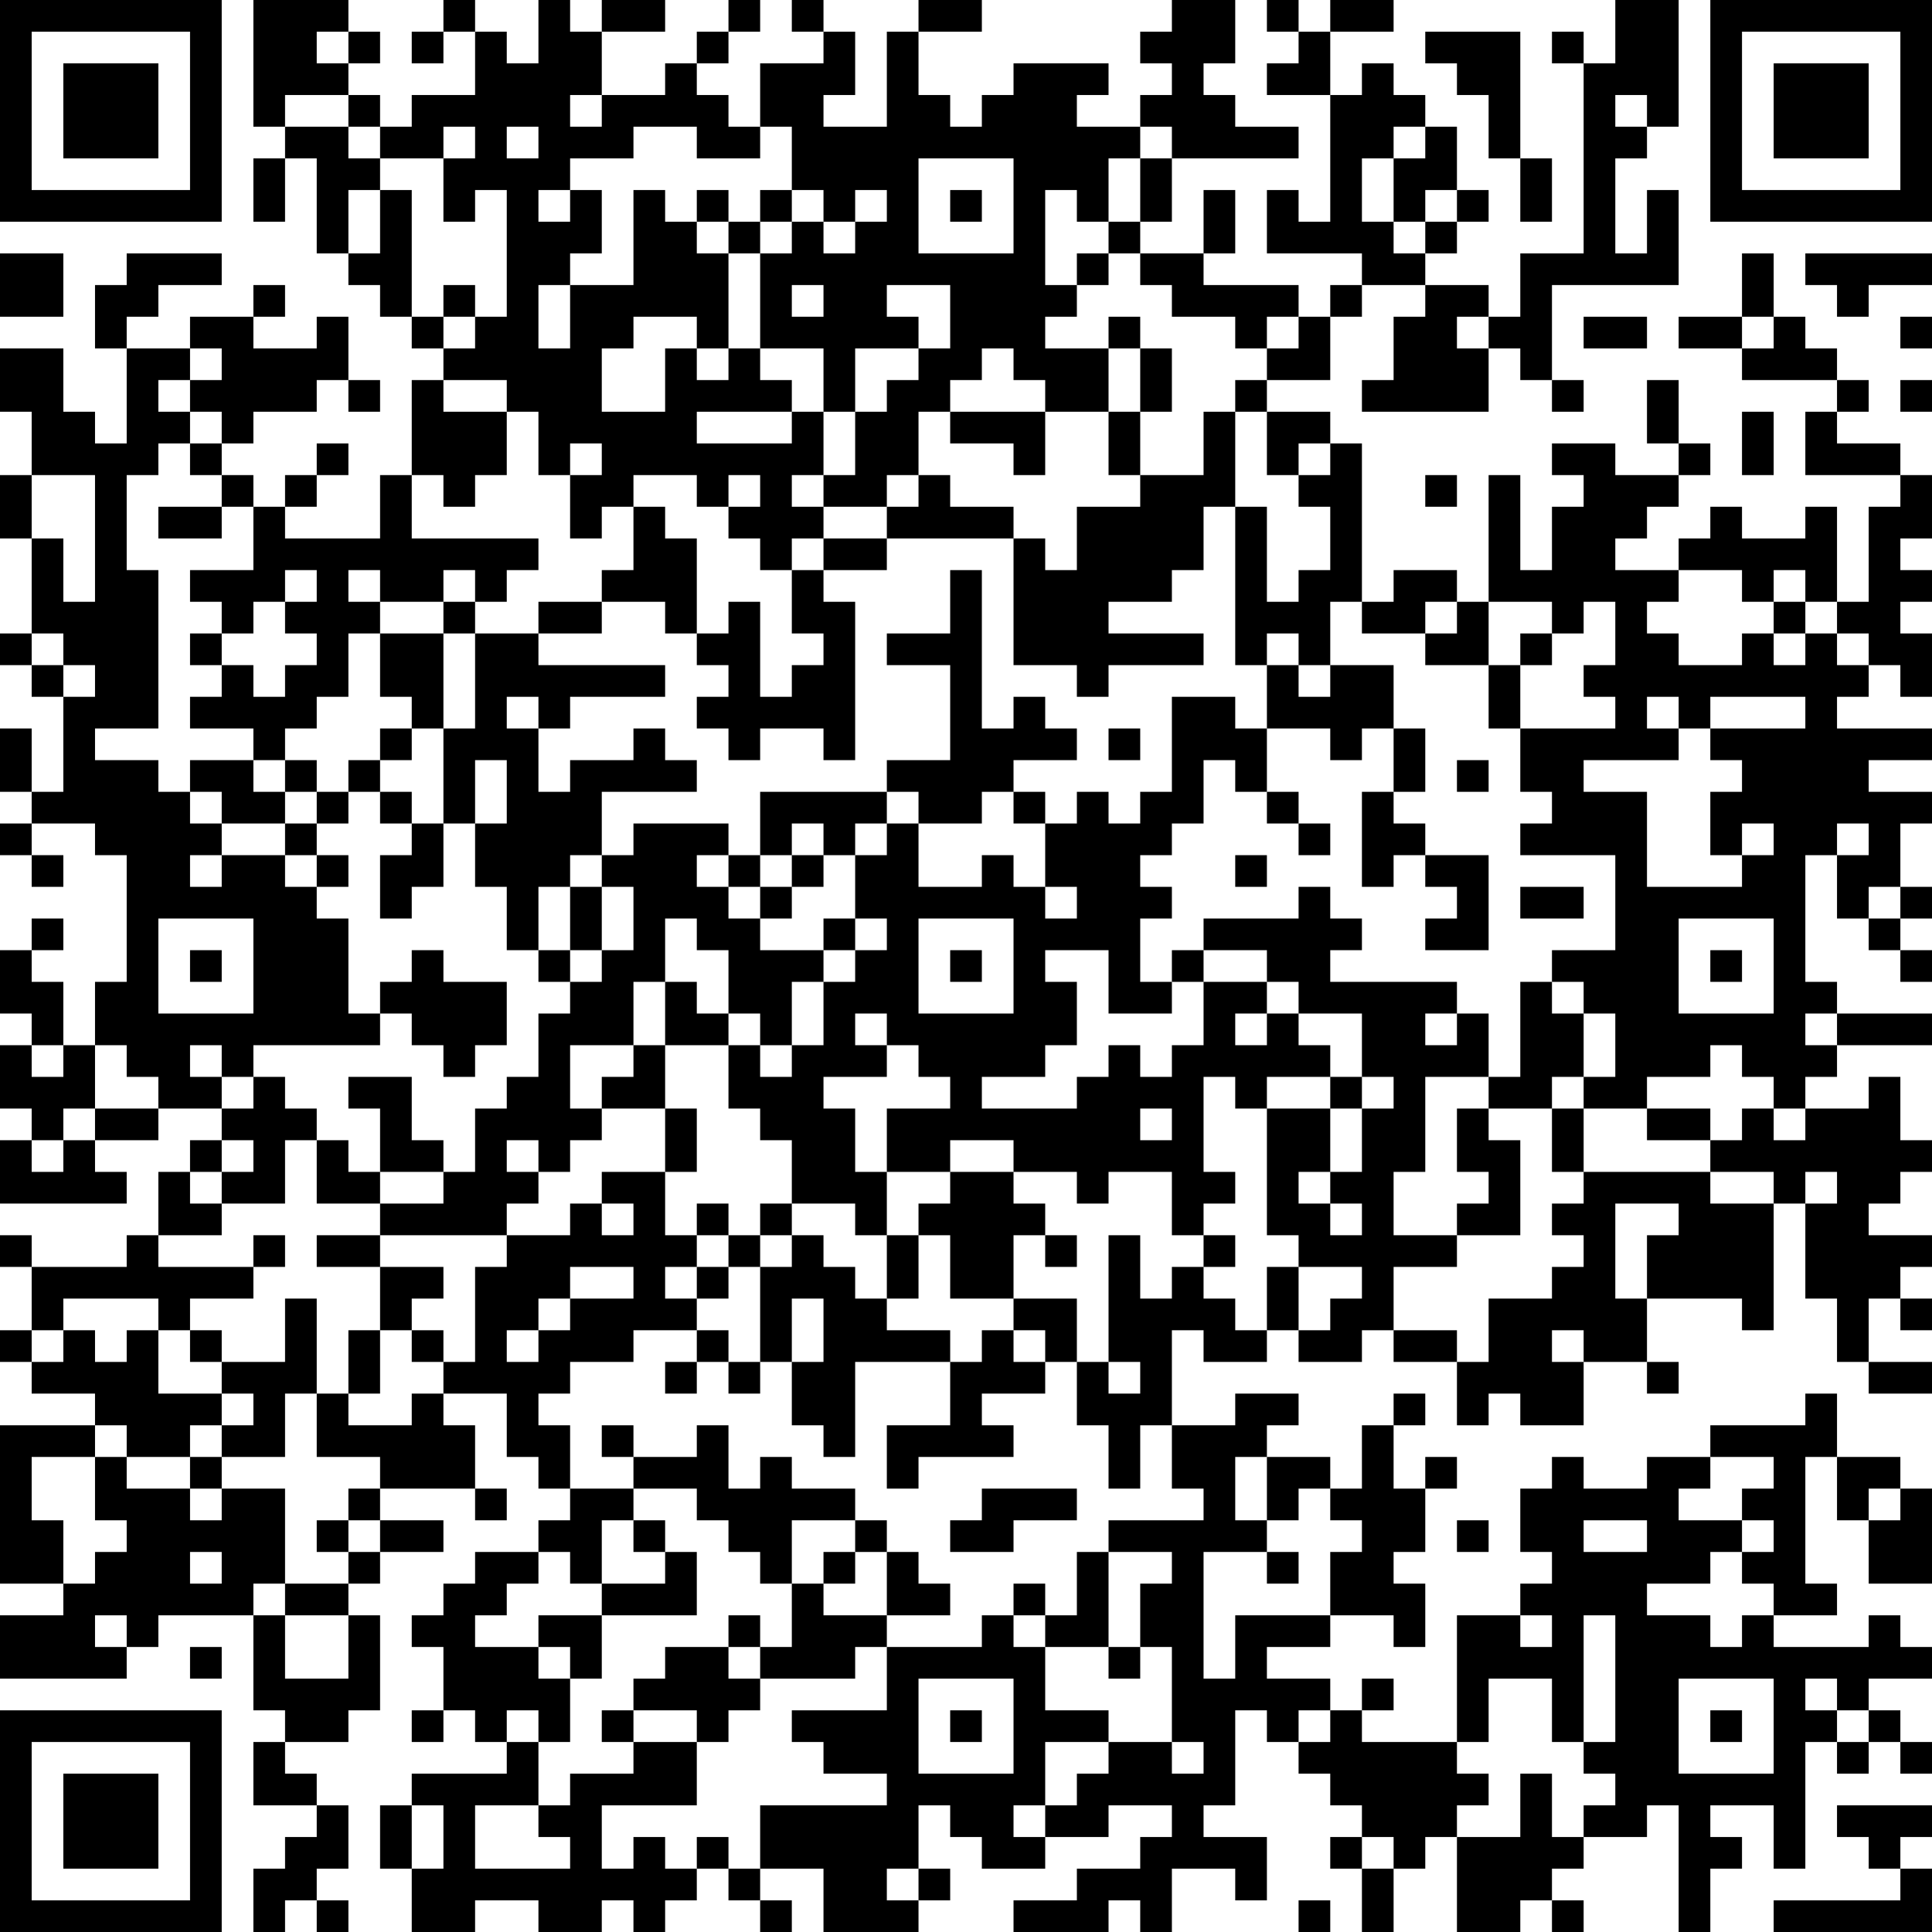 <?xml version="1.0" encoding="UTF-8"?>
<svg xmlns="http://www.w3.org/2000/svg" version="1.1" width="160" height="160" viewBox="0 0 160 160"><rect x="0" y="0" width="160" height="160" fill="#ffffff"/><g transform="scale(2.623)"><g transform="translate(0,0)"><path fill-rule="evenodd" d="M8 0L8 4L9 4L9 5L8 5L8 7L9 7L9 5L10 5L10 8L11 8L11 9L12 9L12 10L13 10L13 11L14 11L14 12L13 12L13 15L12 15L12 17L9 17L9 16L10 16L10 15L11 15L11 14L10 14L10 15L9 15L9 16L8 16L8 15L7 15L7 14L8 14L8 13L10 13L10 12L11 12L11 13L12 13L12 12L11 12L11 10L10 10L10 11L8 11L8 10L9 10L9 9L8 9L8 10L6 10L6 11L4 11L4 10L5 10L5 9L7 9L7 8L4 8L4 9L3 9L3 11L4 11L4 14L3 14L3 13L2 13L2 11L0 11L0 13L1 13L1 15L0 15L0 17L1 17L1 20L0 20L0 21L1 21L1 22L2 22L2 25L1 25L1 23L0 23L0 25L1 25L1 26L0 26L0 27L1 27L1 28L2 28L2 27L1 27L1 26L3 26L3 27L4 27L4 31L3 31L3 33L2 33L2 31L1 31L1 30L2 30L2 29L1 29L1 30L0 30L0 32L1 32L1 33L0 33L0 35L1 35L1 36L0 36L0 38L4 38L4 37L3 37L3 36L5 36L5 35L7 35L7 36L6 36L6 37L5 37L5 39L4 39L4 40L1 40L1 39L0 39L0 40L1 40L1 42L0 42L0 43L1 43L1 44L3 44L3 45L0 45L0 50L2 50L2 51L0 51L0 53L4 53L4 52L5 52L5 51L8 51L8 54L9 54L9 55L8 55L8 57L10 57L10 58L9 58L9 59L8 59L8 61L9 61L9 60L10 60L10 61L11 61L11 60L10 60L10 59L11 59L11 57L10 57L10 56L9 56L9 55L11 55L11 54L12 54L12 51L11 51L11 50L12 50L12 49L14 49L14 48L12 48L12 47L15 47L15 48L16 48L16 47L15 47L15 45L14 45L14 44L16 44L16 46L17 46L17 47L18 47L18 48L17 48L17 49L15 49L15 50L14 50L14 51L13 51L13 52L14 52L14 54L13 54L13 55L14 55L14 54L15 54L15 55L16 55L16 56L13 56L13 57L12 57L12 59L13 59L13 61L15 61L15 60L17 60L17 61L19 61L19 60L20 60L20 61L21 61L21 60L22 60L22 59L23 59L23 60L24 60L24 61L25 61L25 60L24 60L24 59L26 59L26 61L29 61L29 60L30 60L30 59L29 59L29 57L30 57L30 58L31 58L31 59L33 59L33 58L35 58L35 57L37 57L37 58L36 58L36 59L34 59L34 60L32 60L32 61L35 61L35 60L36 60L36 61L37 61L37 59L39 59L39 60L40 60L40 58L38 58L38 57L39 57L39 54L40 54L40 55L41 55L41 56L42 56L42 57L43 57L43 58L42 58L42 59L43 59L43 61L44 61L44 59L45 59L45 58L46 58L46 61L48 61L48 60L49 60L49 61L50 61L50 60L49 60L49 59L50 59L50 58L52 58L52 57L53 57L53 61L54 61L54 59L55 59L55 58L54 58L54 57L56 57L56 59L57 59L57 55L58 55L58 56L59 56L59 55L60 55L60 56L61 56L61 55L60 55L60 54L59 54L59 53L61 53L61 52L60 52L60 51L59 51L59 52L56 52L56 51L58 51L58 50L57 50L57 46L58 46L58 48L59 48L59 50L61 50L61 47L60 47L60 46L58 46L58 44L57 44L57 45L54 45L54 46L52 46L52 47L50 47L50 46L49 46L49 47L48 47L48 49L49 49L49 50L48 50L48 51L46 51L46 55L43 55L43 54L44 54L44 53L43 53L43 54L42 54L42 53L40 53L40 52L42 52L42 51L44 51L44 52L45 52L45 50L44 50L44 49L45 49L45 47L46 47L46 46L45 46L45 47L44 47L44 45L45 45L45 44L44 44L44 45L43 45L43 47L42 47L42 46L40 46L40 45L41 45L41 44L39 44L39 45L37 45L37 42L38 42L38 43L40 43L40 42L41 42L41 43L43 43L43 42L44 42L44 43L46 43L46 45L47 45L47 44L48 44L48 45L50 45L50 43L52 43L52 44L53 44L53 43L52 43L52 41L55 41L55 42L56 42L56 38L57 38L57 41L58 41L58 43L59 43L59 44L61 44L61 43L59 43L59 41L60 41L60 42L61 42L61 41L60 41L60 40L61 40L61 39L59 39L59 38L60 38L60 37L61 37L61 36L60 36L60 34L59 34L59 35L57 35L57 34L58 34L58 33L61 33L61 32L58 32L58 31L57 31L57 27L58 27L58 29L59 29L59 30L60 30L60 31L61 31L61 30L60 30L60 29L61 29L61 28L60 28L60 26L61 26L61 25L59 25L59 24L61 24L61 23L58 23L58 22L59 22L59 21L60 21L60 22L61 22L61 20L60 20L60 19L61 19L61 18L60 18L60 17L61 17L61 15L60 15L60 14L58 14L58 13L59 13L59 12L58 12L58 11L57 11L57 10L56 10L56 8L55 8L55 10L53 10L53 11L55 11L55 12L58 12L58 13L57 13L57 15L60 15L60 16L59 16L59 19L58 19L58 16L57 16L57 17L55 17L55 16L54 16L54 17L53 17L53 18L51 18L51 17L52 17L52 16L53 16L53 15L54 15L54 14L53 14L53 12L52 12L52 14L53 14L53 15L51 15L51 14L49 14L49 15L50 15L50 16L49 16L49 18L48 18L48 15L47 15L47 19L46 19L46 18L44 18L44 19L43 19L43 14L42 14L42 13L40 13L40 12L42 12L42 10L43 10L43 9L45 9L45 10L44 10L44 12L43 12L43 13L47 13L47 11L48 11L48 12L49 12L49 13L50 13L50 12L49 12L49 9L53 9L53 6L52 6L52 8L51 8L51 5L52 5L52 4L53 4L53 0L51 0L51 2L50 2L50 1L49 1L49 2L50 2L50 8L48 8L48 10L47 10L47 9L45 9L45 8L46 8L46 7L47 7L47 6L46 6L46 4L45 4L45 3L44 3L44 2L43 2L43 3L42 3L42 1L44 1L44 0L42 0L42 1L41 1L41 0L40 0L40 1L41 1L41 2L40 2L40 3L42 3L42 7L41 7L41 6L40 6L40 8L43 8L43 9L42 9L42 10L41 10L41 9L38 9L38 8L39 8L39 6L38 6L38 8L36 8L36 7L37 7L37 5L41 5L41 4L39 4L39 3L38 3L38 2L39 2L39 0L37 0L37 1L36 1L36 2L37 2L37 3L36 3L36 4L34 4L34 3L35 3L35 2L32 2L32 3L31 3L31 4L30 4L30 3L29 3L29 1L31 1L31 0L29 0L29 1L28 1L28 4L26 4L26 3L27 3L27 1L26 1L26 0L25 0L25 1L26 1L26 2L24 2L24 4L23 4L23 3L22 3L22 2L23 2L23 1L24 1L24 0L23 0L23 1L22 1L22 2L21 2L21 3L19 3L19 1L21 1L21 0L19 0L19 1L18 1L18 0L17 0L17 2L16 2L16 1L15 1L15 0L14 0L14 1L13 1L13 2L14 2L14 1L15 1L15 3L13 3L13 4L12 4L12 3L11 3L11 2L12 2L12 1L11 1L11 0ZM10 1L10 2L11 2L11 1ZM45 1L45 2L46 2L46 3L47 3L47 5L48 5L48 7L49 7L49 5L48 5L48 1ZM9 3L9 4L11 4L11 5L12 5L12 6L11 6L11 8L12 8L12 6L13 6L13 10L14 10L14 11L15 11L15 10L16 10L16 6L15 6L15 7L14 7L14 5L15 5L15 4L14 4L14 5L12 5L12 4L11 4L11 3ZM18 3L18 4L19 4L19 3ZM51 3L51 4L52 4L52 3ZM16 4L16 5L17 5L17 4ZM20 4L20 5L18 5L18 6L17 6L17 7L18 7L18 6L19 6L19 8L18 8L18 9L17 9L17 11L18 11L18 9L20 9L20 6L21 6L21 7L22 7L22 8L23 8L23 11L22 11L22 10L20 10L20 11L19 11L19 13L21 13L21 11L22 11L22 12L23 12L23 11L24 11L24 12L25 12L25 13L22 13L22 14L25 14L25 13L26 13L26 15L25 15L25 16L26 16L26 17L25 17L25 18L24 18L24 17L23 17L23 16L24 16L24 15L23 15L23 16L22 16L22 15L20 15L20 16L19 16L19 17L18 17L18 15L19 15L19 14L18 14L18 15L17 15L17 13L16 13L16 12L14 12L14 13L16 13L16 15L15 15L15 16L14 16L14 15L13 15L13 17L17 17L17 18L16 18L16 19L15 19L15 18L14 18L14 19L12 19L12 18L11 18L11 19L12 19L12 20L11 20L11 22L10 22L10 23L9 23L9 24L8 24L8 23L6 23L6 22L7 22L7 21L8 21L8 22L9 22L9 21L10 21L10 20L9 20L9 19L10 19L10 18L9 18L9 19L8 19L8 20L7 20L7 19L6 19L6 18L8 18L8 16L7 16L7 15L6 15L6 14L7 14L7 13L6 13L6 12L7 12L7 11L6 11L6 12L5 12L5 13L6 13L6 14L5 14L5 15L4 15L4 18L5 18L5 23L3 23L3 24L5 24L5 25L6 25L6 26L7 26L7 27L6 27L6 28L7 28L7 27L9 27L9 28L10 28L10 29L11 29L11 32L12 32L12 33L8 33L8 34L7 34L7 33L6 33L6 34L7 34L7 35L8 35L8 34L9 34L9 35L10 35L10 36L9 36L9 38L7 38L7 37L8 37L8 36L7 36L7 37L6 37L6 38L7 38L7 39L5 39L5 40L8 40L8 41L6 41L6 42L5 42L5 41L2 41L2 42L1 42L1 43L2 43L2 42L3 42L3 43L4 43L4 42L5 42L5 44L7 44L7 45L6 45L6 46L4 46L4 45L3 45L3 46L1 46L1 48L2 48L2 50L3 50L3 49L4 49L4 48L3 48L3 46L4 46L4 47L6 47L6 48L7 48L7 47L9 47L9 50L8 50L8 51L9 51L9 53L11 53L11 51L9 51L9 50L11 50L11 49L12 49L12 48L11 48L11 47L12 47L12 46L10 46L10 44L11 44L11 45L13 45L13 44L14 44L14 43L15 43L15 40L16 40L16 39L18 39L18 38L19 38L19 39L20 39L20 38L19 38L19 37L21 37L21 39L22 39L22 40L21 40L21 41L22 41L22 42L20 42L20 43L18 43L18 44L17 44L17 45L18 45L18 47L20 47L20 48L19 48L19 50L18 50L18 49L17 49L17 50L16 50L16 51L15 51L15 52L17 52L17 53L18 53L18 55L17 55L17 54L16 54L16 55L17 55L17 57L15 57L15 59L18 59L18 58L17 58L17 57L18 57L18 56L20 56L20 55L22 55L22 57L19 57L19 59L20 59L20 58L21 58L21 59L22 59L22 58L23 58L23 59L24 59L24 57L28 57L28 56L26 56L26 55L25 55L25 54L28 54L28 52L31 52L31 51L32 51L32 52L33 52L33 54L35 54L35 55L33 55L33 57L32 57L32 58L33 58L33 57L34 57L34 56L35 56L35 55L37 55L37 56L38 56L38 55L37 55L37 52L36 52L36 50L37 50L37 49L35 49L35 48L38 48L38 47L37 47L37 45L36 45L36 47L35 47L35 45L34 45L34 43L35 43L35 44L36 44L36 43L35 43L35 39L36 39L36 41L37 41L37 40L38 40L38 41L39 41L39 42L40 42L40 40L41 40L41 42L42 42L42 41L43 41L43 40L41 40L41 39L40 39L40 35L42 35L42 37L41 37L41 38L42 38L42 39L43 39L43 38L42 38L42 37L43 37L43 35L44 35L44 34L43 34L43 32L41 32L41 31L40 31L40 30L38 30L38 29L41 29L41 28L42 28L42 29L43 29L43 30L42 30L42 31L46 31L46 32L45 32L45 33L46 33L46 32L47 32L47 34L45 34L45 37L44 37L44 39L46 39L46 40L44 40L44 42L46 42L46 43L47 43L47 41L49 41L49 40L50 40L50 39L49 39L49 38L50 38L50 37L54 37L54 38L56 38L56 37L54 37L54 36L55 36L55 35L56 35L56 36L57 36L57 35L56 35L56 34L55 34L55 33L54 33L54 34L52 34L52 35L50 35L50 34L51 34L51 32L50 32L50 31L49 31L49 30L51 30L51 27L48 27L48 26L49 26L49 25L48 25L48 23L51 23L51 22L50 22L50 21L51 21L51 19L50 19L50 20L49 20L49 19L47 19L47 21L45 21L45 20L46 20L46 19L45 19L45 20L43 20L43 19L42 19L42 21L41 21L41 20L40 20L40 21L39 21L39 16L40 16L40 19L41 19L41 18L42 18L42 16L41 16L41 15L42 15L42 14L41 14L41 15L40 15L40 13L39 13L39 12L40 12L40 11L41 11L41 10L40 10L40 11L39 11L39 10L37 10L37 9L36 9L36 8L35 8L35 7L36 7L36 5L37 5L37 4L36 4L36 5L35 5L35 7L34 7L34 6L33 6L33 9L34 9L34 10L33 10L33 11L35 11L35 13L33 13L33 12L32 12L32 11L31 11L31 12L30 12L30 13L29 13L29 15L28 15L28 16L26 16L26 15L27 15L27 13L28 13L28 12L29 12L29 11L30 11L30 9L28 9L28 10L29 10L29 11L27 11L27 13L26 13L26 11L24 11L24 8L25 8L25 7L26 7L26 8L27 8L27 7L28 7L28 6L27 6L27 7L26 7L26 6L25 6L25 4L24 4L24 5L22 5L22 4ZM44 4L44 5L43 5L43 7L44 7L44 8L45 8L45 7L46 7L46 6L45 6L45 7L44 7L44 5L45 5L45 4ZM29 5L29 8L32 8L32 5ZM22 6L22 7L23 7L23 8L24 8L24 7L25 7L25 6L24 6L24 7L23 7L23 6ZM30 6L30 7L31 7L31 6ZM0 8L0 10L2 10L2 8ZM34 8L34 9L35 9L35 8ZM57 8L57 9L58 9L58 10L59 10L59 9L61 9L61 8ZM14 9L14 10L15 10L15 9ZM25 9L25 10L26 10L26 9ZM35 10L35 11L36 11L36 13L35 13L35 15L36 15L36 16L34 16L34 18L33 18L33 17L32 17L32 16L30 16L30 15L29 15L29 16L28 16L28 17L26 17L26 18L25 18L25 20L26 20L26 21L25 21L25 22L24 22L24 19L23 19L23 20L22 20L22 17L21 17L21 16L20 16L20 18L19 18L19 19L17 19L17 20L15 20L15 19L14 19L14 20L12 20L12 22L13 22L13 23L12 23L12 24L11 24L11 25L10 25L10 24L9 24L9 25L8 25L8 24L6 24L6 25L7 25L7 26L9 26L9 27L10 27L10 28L11 28L11 27L10 27L10 26L11 26L11 25L12 25L12 26L13 26L13 27L12 27L12 29L13 29L13 28L14 28L14 26L15 26L15 28L16 28L16 30L17 30L17 31L18 31L18 32L17 32L17 34L16 34L16 35L15 35L15 37L14 37L14 36L13 36L13 34L11 34L11 35L12 35L12 37L11 37L11 36L10 36L10 38L12 38L12 39L10 39L10 40L12 40L12 42L11 42L11 44L12 44L12 42L13 42L13 43L14 43L14 42L13 42L13 41L14 41L14 40L12 40L12 39L16 39L16 38L17 38L17 37L18 37L18 36L19 36L19 35L21 35L21 37L22 37L22 35L21 35L21 33L23 33L23 35L24 35L24 36L25 36L25 38L24 38L24 39L23 39L23 38L22 38L22 39L23 39L23 40L22 40L22 41L23 41L23 40L24 40L24 43L23 43L23 42L22 42L22 43L21 43L21 44L22 44L22 43L23 43L23 44L24 44L24 43L25 43L25 45L26 45L26 46L27 46L27 43L30 43L30 45L28 45L28 47L29 47L29 46L32 46L32 45L31 45L31 44L33 44L33 43L34 43L34 41L32 41L32 39L33 39L33 40L34 40L34 39L33 39L33 38L32 38L32 37L34 37L34 38L35 38L35 37L37 37L37 39L38 39L38 40L39 40L39 39L38 39L38 38L39 38L39 37L38 37L38 34L39 34L39 35L40 35L40 34L42 34L42 35L43 35L43 34L42 34L42 33L41 33L41 32L40 32L40 31L38 31L38 30L37 30L37 31L36 31L36 29L37 29L37 28L36 28L36 27L37 27L37 26L38 26L38 24L39 24L39 25L40 25L40 26L41 26L41 27L42 27L42 26L41 26L41 25L40 25L40 23L42 23L42 24L43 24L43 23L44 23L44 25L43 25L43 28L44 28L44 27L45 27L45 28L46 28L46 29L45 29L45 30L47 30L47 27L45 27L45 26L44 26L44 25L45 25L45 23L44 23L44 21L42 21L42 22L41 22L41 21L40 21L40 23L39 23L39 22L37 22L37 25L36 25L36 26L35 26L35 25L34 25L34 26L33 26L33 25L32 25L32 24L34 24L34 23L33 23L33 22L32 22L32 23L31 23L31 18L30 18L30 20L28 20L28 21L30 21L30 24L28 24L28 25L24 25L24 27L23 27L23 26L20 26L20 27L19 27L19 25L22 25L22 24L21 24L21 23L20 23L20 24L18 24L18 25L17 25L17 23L18 23L18 22L21 22L21 21L17 21L17 20L19 20L19 19L21 19L21 20L22 20L22 21L23 21L23 22L22 22L22 23L23 23L23 24L24 24L24 23L26 23L26 24L27 24L27 19L26 19L26 18L28 18L28 17L32 17L32 21L34 21L34 22L35 22L35 21L38 21L38 20L35 20L35 19L37 19L37 18L38 18L38 16L39 16L39 13L38 13L38 15L36 15L36 13L37 13L37 11L36 11L36 10ZM46 10L46 11L47 11L47 10ZM50 10L50 11L52 11L52 10ZM55 10L55 11L56 11L56 10ZM60 10L60 11L61 11L61 10ZM60 12L60 13L61 13L61 12ZM30 13L30 14L32 14L32 15L33 15L33 13ZM55 13L55 15L56 15L56 13ZM1 15L1 17L2 17L2 19L3 19L3 15ZM45 15L45 16L46 16L46 15ZM5 16L5 17L7 17L7 16ZM53 18L53 19L52 19L52 20L53 20L53 21L55 21L55 20L56 20L56 21L57 21L57 20L58 20L58 21L59 21L59 20L58 20L58 19L57 19L57 18L56 18L56 19L55 19L55 18ZM56 19L56 20L57 20L57 19ZM1 20L1 21L2 21L2 22L3 22L3 21L2 21L2 20ZM6 20L6 21L7 21L7 20ZM14 20L14 23L13 23L13 24L12 24L12 25L13 25L13 26L14 26L14 23L15 23L15 20ZM48 20L48 21L47 21L47 23L48 23L48 21L49 21L49 20ZM16 22L16 23L17 23L17 22ZM52 22L52 23L53 23L53 24L50 24L50 25L52 25L52 28L55 28L55 27L56 27L56 26L55 26L55 27L54 27L54 25L55 25L55 24L54 24L54 23L57 23L57 22L54 22L54 23L53 23L53 22ZM35 23L35 24L36 24L36 23ZM15 24L15 26L16 26L16 24ZM46 24L46 25L47 25L47 24ZM9 25L9 26L10 26L10 25ZM28 25L28 26L27 26L27 27L26 27L26 26L25 26L25 27L24 27L24 28L23 28L23 27L22 27L22 28L23 28L23 29L24 29L24 30L26 30L26 31L25 31L25 33L24 33L24 32L23 32L23 30L22 30L22 29L21 29L21 31L20 31L20 33L18 33L18 35L19 35L19 34L20 34L20 33L21 33L21 31L22 31L22 32L23 32L23 33L24 33L24 34L25 34L25 33L26 33L26 31L27 31L27 30L28 30L28 29L27 29L27 27L28 27L28 26L29 26L29 28L31 28L31 27L32 27L32 28L33 28L33 29L34 29L34 28L33 28L33 26L32 26L32 25L31 25L31 26L29 26L29 25ZM58 26L58 27L59 27L59 26ZM18 27L18 28L17 28L17 30L18 30L18 31L19 31L19 30L20 30L20 28L19 28L19 27ZM25 27L25 28L24 28L24 29L25 29L25 28L26 28L26 27ZM39 27L39 28L40 28L40 27ZM18 28L18 30L19 30L19 28ZM48 28L48 29L50 29L50 28ZM59 28L59 29L60 29L60 28ZM5 29L5 32L8 32L8 29ZM26 29L26 30L27 30L27 29ZM29 29L29 32L32 32L32 29ZM53 29L53 32L56 32L56 29ZM6 30L6 31L7 31L7 30ZM13 30L13 31L12 31L12 32L13 32L13 33L14 33L14 34L15 34L15 33L16 33L16 31L14 31L14 30ZM30 30L30 31L31 31L31 30ZM33 30L33 31L34 31L34 33L33 33L33 34L31 34L31 35L34 35L34 34L35 34L35 33L36 33L36 34L37 34L37 33L38 33L38 31L37 31L37 32L35 32L35 30ZM54 30L54 31L55 31L55 30ZM48 31L48 34L47 34L47 35L46 35L46 37L47 37L47 38L46 38L46 39L48 39L48 36L47 36L47 35L49 35L49 37L50 37L50 35L49 35L49 34L50 34L50 32L49 32L49 31ZM27 32L27 33L28 33L28 34L26 34L26 35L27 35L27 37L28 37L28 39L27 39L27 38L25 38L25 39L24 39L24 40L25 40L25 39L26 39L26 40L27 40L27 41L28 41L28 42L30 42L30 43L31 43L31 42L32 42L32 43L33 43L33 42L32 42L32 41L30 41L30 39L29 39L29 38L30 38L30 37L32 37L32 36L30 36L30 37L28 37L28 35L30 35L30 34L29 34L29 33L28 33L28 32ZM39 32L39 33L40 33L40 32ZM57 32L57 33L58 33L58 32ZM1 33L1 34L2 34L2 33ZM3 33L3 35L2 35L2 36L1 36L1 37L2 37L2 36L3 36L3 35L5 35L5 34L4 34L4 33ZM36 35L36 36L37 36L37 35ZM52 35L52 36L54 36L54 35ZM16 36L16 37L17 37L17 36ZM12 37L12 38L14 38L14 37ZM57 37L57 38L58 38L58 37ZM51 38L51 41L52 41L52 39L53 39L53 38ZM8 39L8 40L9 40L9 39ZM28 39L28 41L29 41L29 39ZM18 40L18 41L17 41L17 42L16 42L16 43L17 43L17 42L18 42L18 41L20 41L20 40ZM9 41L9 43L7 43L7 42L6 42L6 43L7 43L7 44L8 44L8 45L7 45L7 46L6 46L6 47L7 47L7 46L9 46L9 44L10 44L10 41ZM25 41L25 43L26 43L26 41ZM49 42L49 43L50 43L50 42ZM19 45L19 46L20 46L20 47L22 47L22 48L23 48L23 49L24 49L24 50L25 50L25 52L24 52L24 51L23 51L23 52L21 52L21 53L20 53L20 54L19 54L19 55L20 55L20 54L22 54L22 55L23 55L23 54L24 54L24 53L27 53L27 52L28 52L28 51L30 51L30 50L29 50L29 49L28 49L28 48L27 48L27 47L25 47L25 46L24 46L24 47L23 47L23 45L22 45L22 46L20 46L20 45ZM39 46L39 48L40 48L40 49L38 49L38 53L39 53L39 51L42 51L42 49L43 49L43 48L42 48L42 47L41 47L41 48L40 48L40 46ZM54 46L54 47L53 47L53 48L55 48L55 49L54 49L54 50L52 50L52 51L54 51L54 52L55 52L55 51L56 51L56 50L55 50L55 49L56 49L56 48L55 48L55 47L56 47L56 46ZM31 47L31 48L30 48L30 49L32 49L32 48L34 48L34 47ZM59 47L59 48L60 48L60 47ZM10 48L10 49L11 49L11 48ZM20 48L20 49L21 49L21 50L19 50L19 51L17 51L17 52L18 52L18 53L19 53L19 51L22 51L22 49L21 49L21 48ZM25 48L25 50L26 50L26 51L28 51L28 49L27 49L27 48ZM46 48L46 49L47 49L47 48ZM50 48L50 49L52 49L52 48ZM6 49L6 50L7 50L7 49ZM26 49L26 50L27 50L27 49ZM34 49L34 51L33 51L33 50L32 50L32 51L33 51L33 52L35 52L35 53L36 53L36 52L35 52L35 49ZM40 49L40 50L41 50L41 49ZM3 51L3 52L4 52L4 51ZM48 51L48 52L49 52L49 51ZM50 51L50 55L49 55L49 53L47 53L47 55L46 55L46 56L47 56L47 57L46 57L46 58L48 58L48 56L49 56L49 58L50 58L50 57L51 57L51 56L50 56L50 55L51 55L51 51ZM6 52L6 53L7 53L7 52ZM23 52L23 53L24 53L24 52ZM29 53L29 56L32 56L32 53ZM53 53L53 56L56 56L56 53ZM57 53L57 54L58 54L58 55L59 55L59 54L58 54L58 53ZM30 54L30 55L31 55L31 54ZM41 54L41 55L42 55L42 54ZM54 54L54 55L55 55L55 54ZM13 57L13 59L14 59L14 57ZM58 57L58 58L59 58L59 59L60 59L60 60L56 60L56 61L61 61L61 59L60 59L60 58L61 58L61 57ZM43 58L43 59L44 59L44 58ZM28 59L28 60L29 60L29 59ZM41 60L41 61L42 61L42 60ZM0 0L0 7L7 7L7 0ZM1 1L1 6L6 6L6 1ZM2 2L2 5L5 5L5 2ZM54 0L54 7L61 7L61 0ZM55 1L55 6L60 6L60 1ZM56 2L56 5L59 5L59 2ZM0 54L0 61L7 61L7 54ZM1 55L1 60L6 60L6 55ZM2 56L2 59L5 59L5 56Z" fill="#000000"/></g></g></svg>
